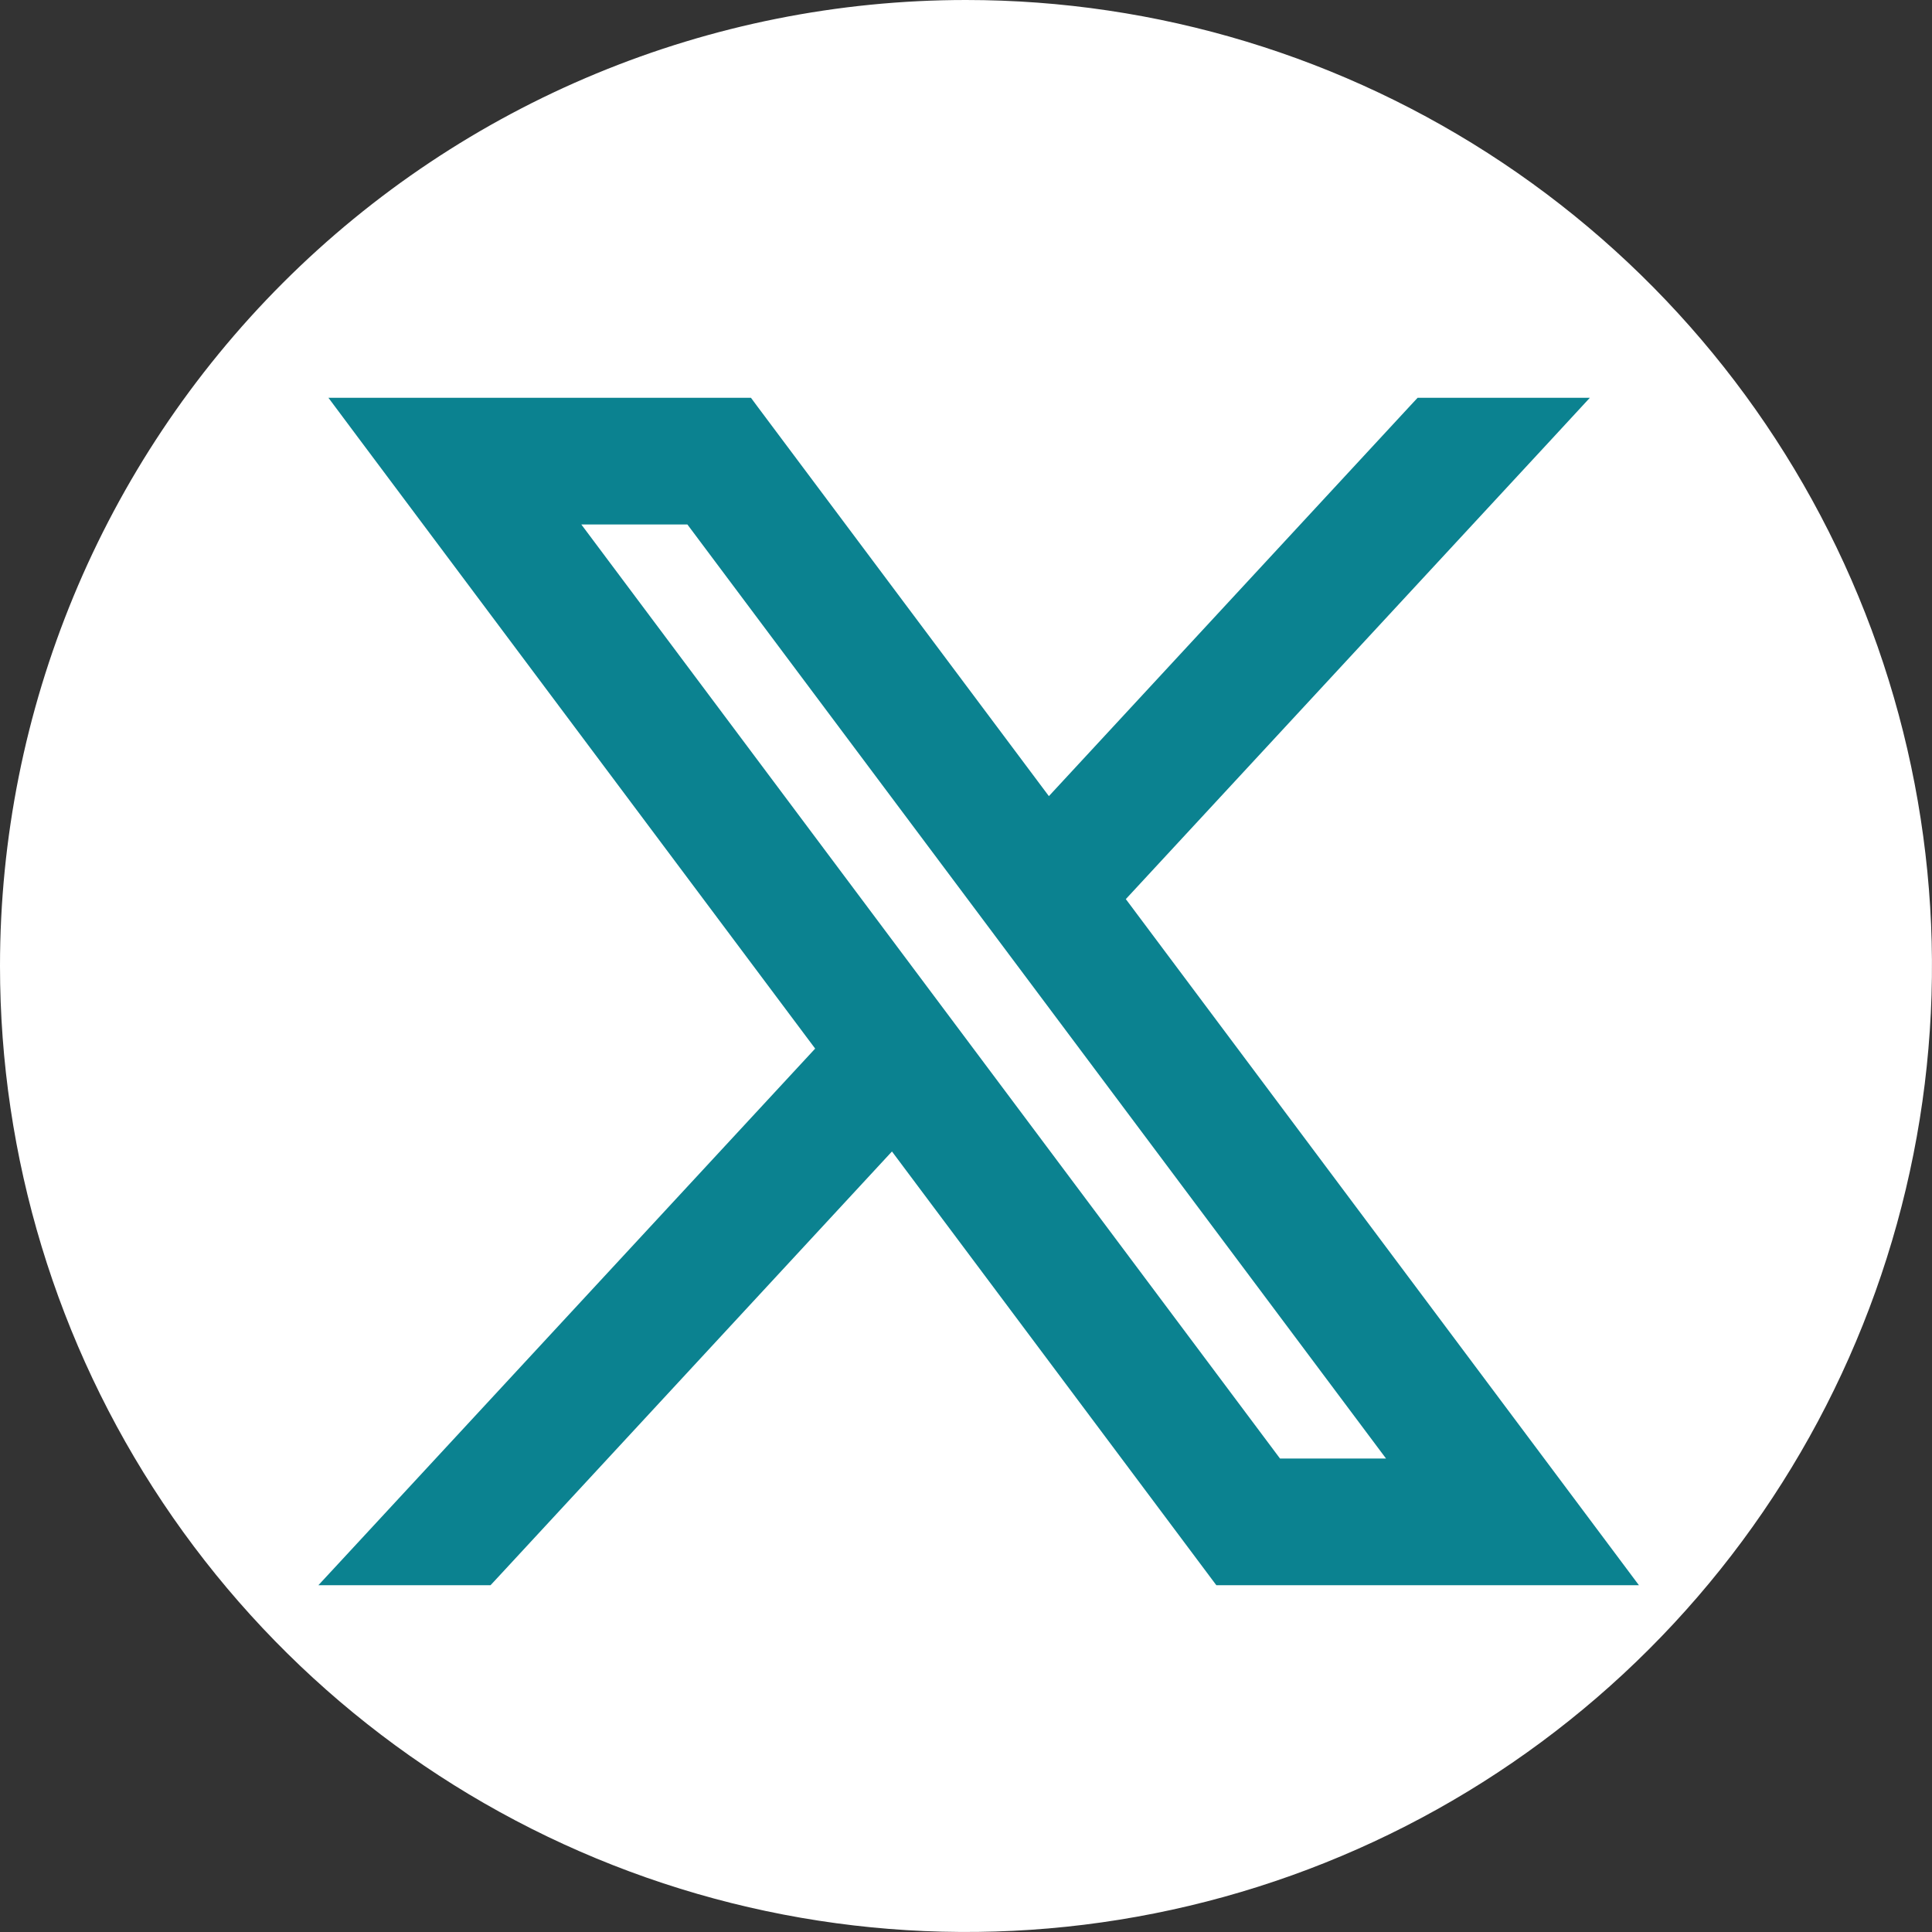 <svg width="40" height="40" viewBox="0 0 40 40" fill="none" xmlns="http://www.w3.org/2000/svg">
<rect x="0" y="0" width="40" height="40" fill="#333333" stroke="none"/>
<g clip-path="url(#clip0_726_61)">
<path d="M20 0C23.956 0 27.822 1.173 31.111 3.371C34.4 5.569 36.964 8.692 38.477 12.347C39.991 16.001 40.387 20.022 39.615 23.901C38.843 27.781 36.94 31.346 34.143 34.143C31.346 36.94 27.781 38.843 23.901 39.615C20.022 40.387 16.001 39.991 12.347 38.477C8.692 36.964 5.569 34.4 3.371 31.111C1.173 27.822 0 23.956 0 20C0 14.696 2.107 9.608 5.857 5.857C9.608 2.107 14.696 0 20 0Z" fill="white"/>
<path d="M15.697 8.437L21.716 16.483L29.201 8.396L29.35 8.236H32.916L32.14 9.076L23.309 18.615L33.334 32.02L33.932 32.82H25.183L25.033 32.62L18.467 23.84L10.305 32.66L10.156 32.82H6.592L7.37 31.98L16.877 21.71L7.397 9.036L6.8 8.236H15.548L15.697 8.437ZM26.501 30.197H28.696L14.232 10.859H12.036L26.501 30.197Z" fill="#0B8290"/>
</g>
<defs>
<clipPath id="clip0_726_61">
<rect width="40" height="40" fill="white"/>
</clipPath>
</defs>
</svg>
